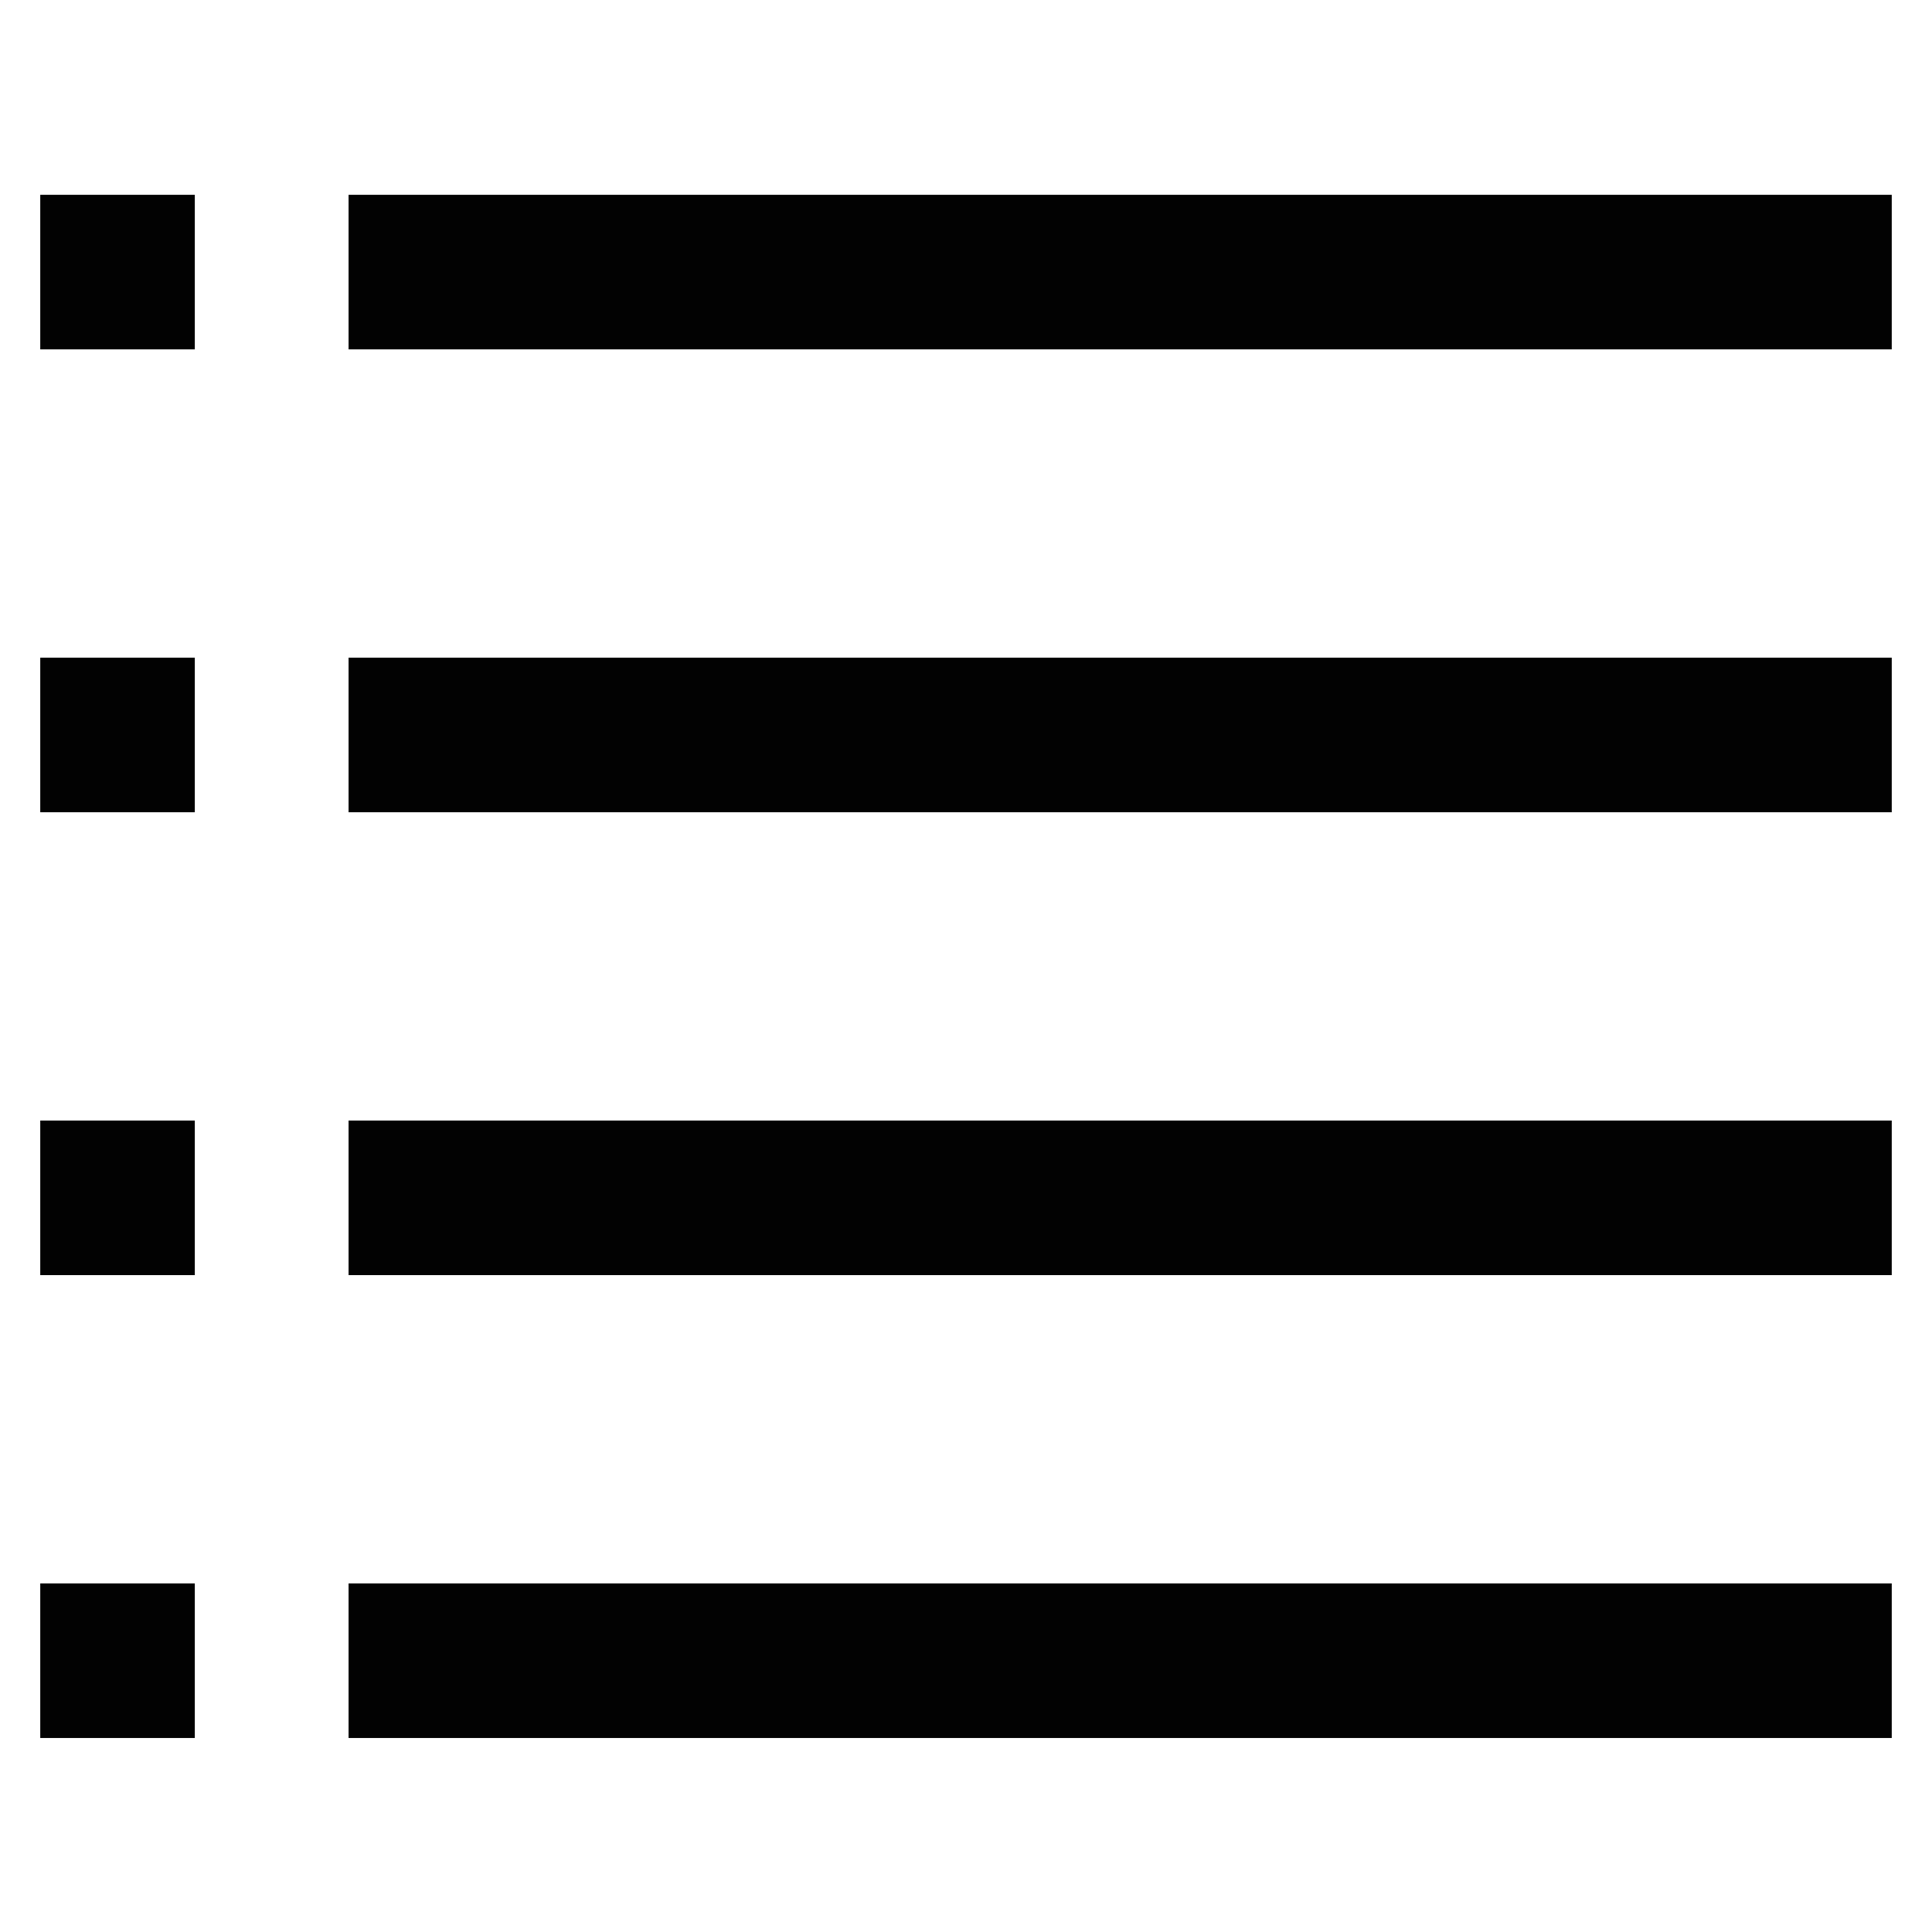 <?xml version="1.0" encoding="utf-8"?>
<svg width="800px" height="800px" viewBox="0 0 24 24" id="Layer_1" data-name="Layer 1" xmlns="http://www.w3.org/2000/svg"><defs><style>.cls-1{fill:none;stroke:#020202;stroke-miterlimit:10;stroke-width:1.92px;}</style></defs><line class="cls-1" x1="4.33" y1="3.38" x2="23.5" y2="3.38"/><line class="cls-1" x1="4.33" y1="9.13" x2="23.5" y2="9.13"/><line class="cls-1" x1="4.33" y1="14.88" x2="23.5" y2="14.88"/><line class="cls-1" x1="4.33" y1="20.63" x2="23.5" y2="20.63"/><line class="cls-1" x1="0.5" y1="3.38" x2="2.42" y2="3.38"/><line class="cls-1" x1="0.5" y1="9.13" x2="2.42" y2="9.13"/><line class="cls-1" x1="0.5" y1="14.88" x2="2.42" y2="14.88"/><line class="cls-1" x1="0.5" y1="20.63" x2="2.42" y2="20.63"/></svg>